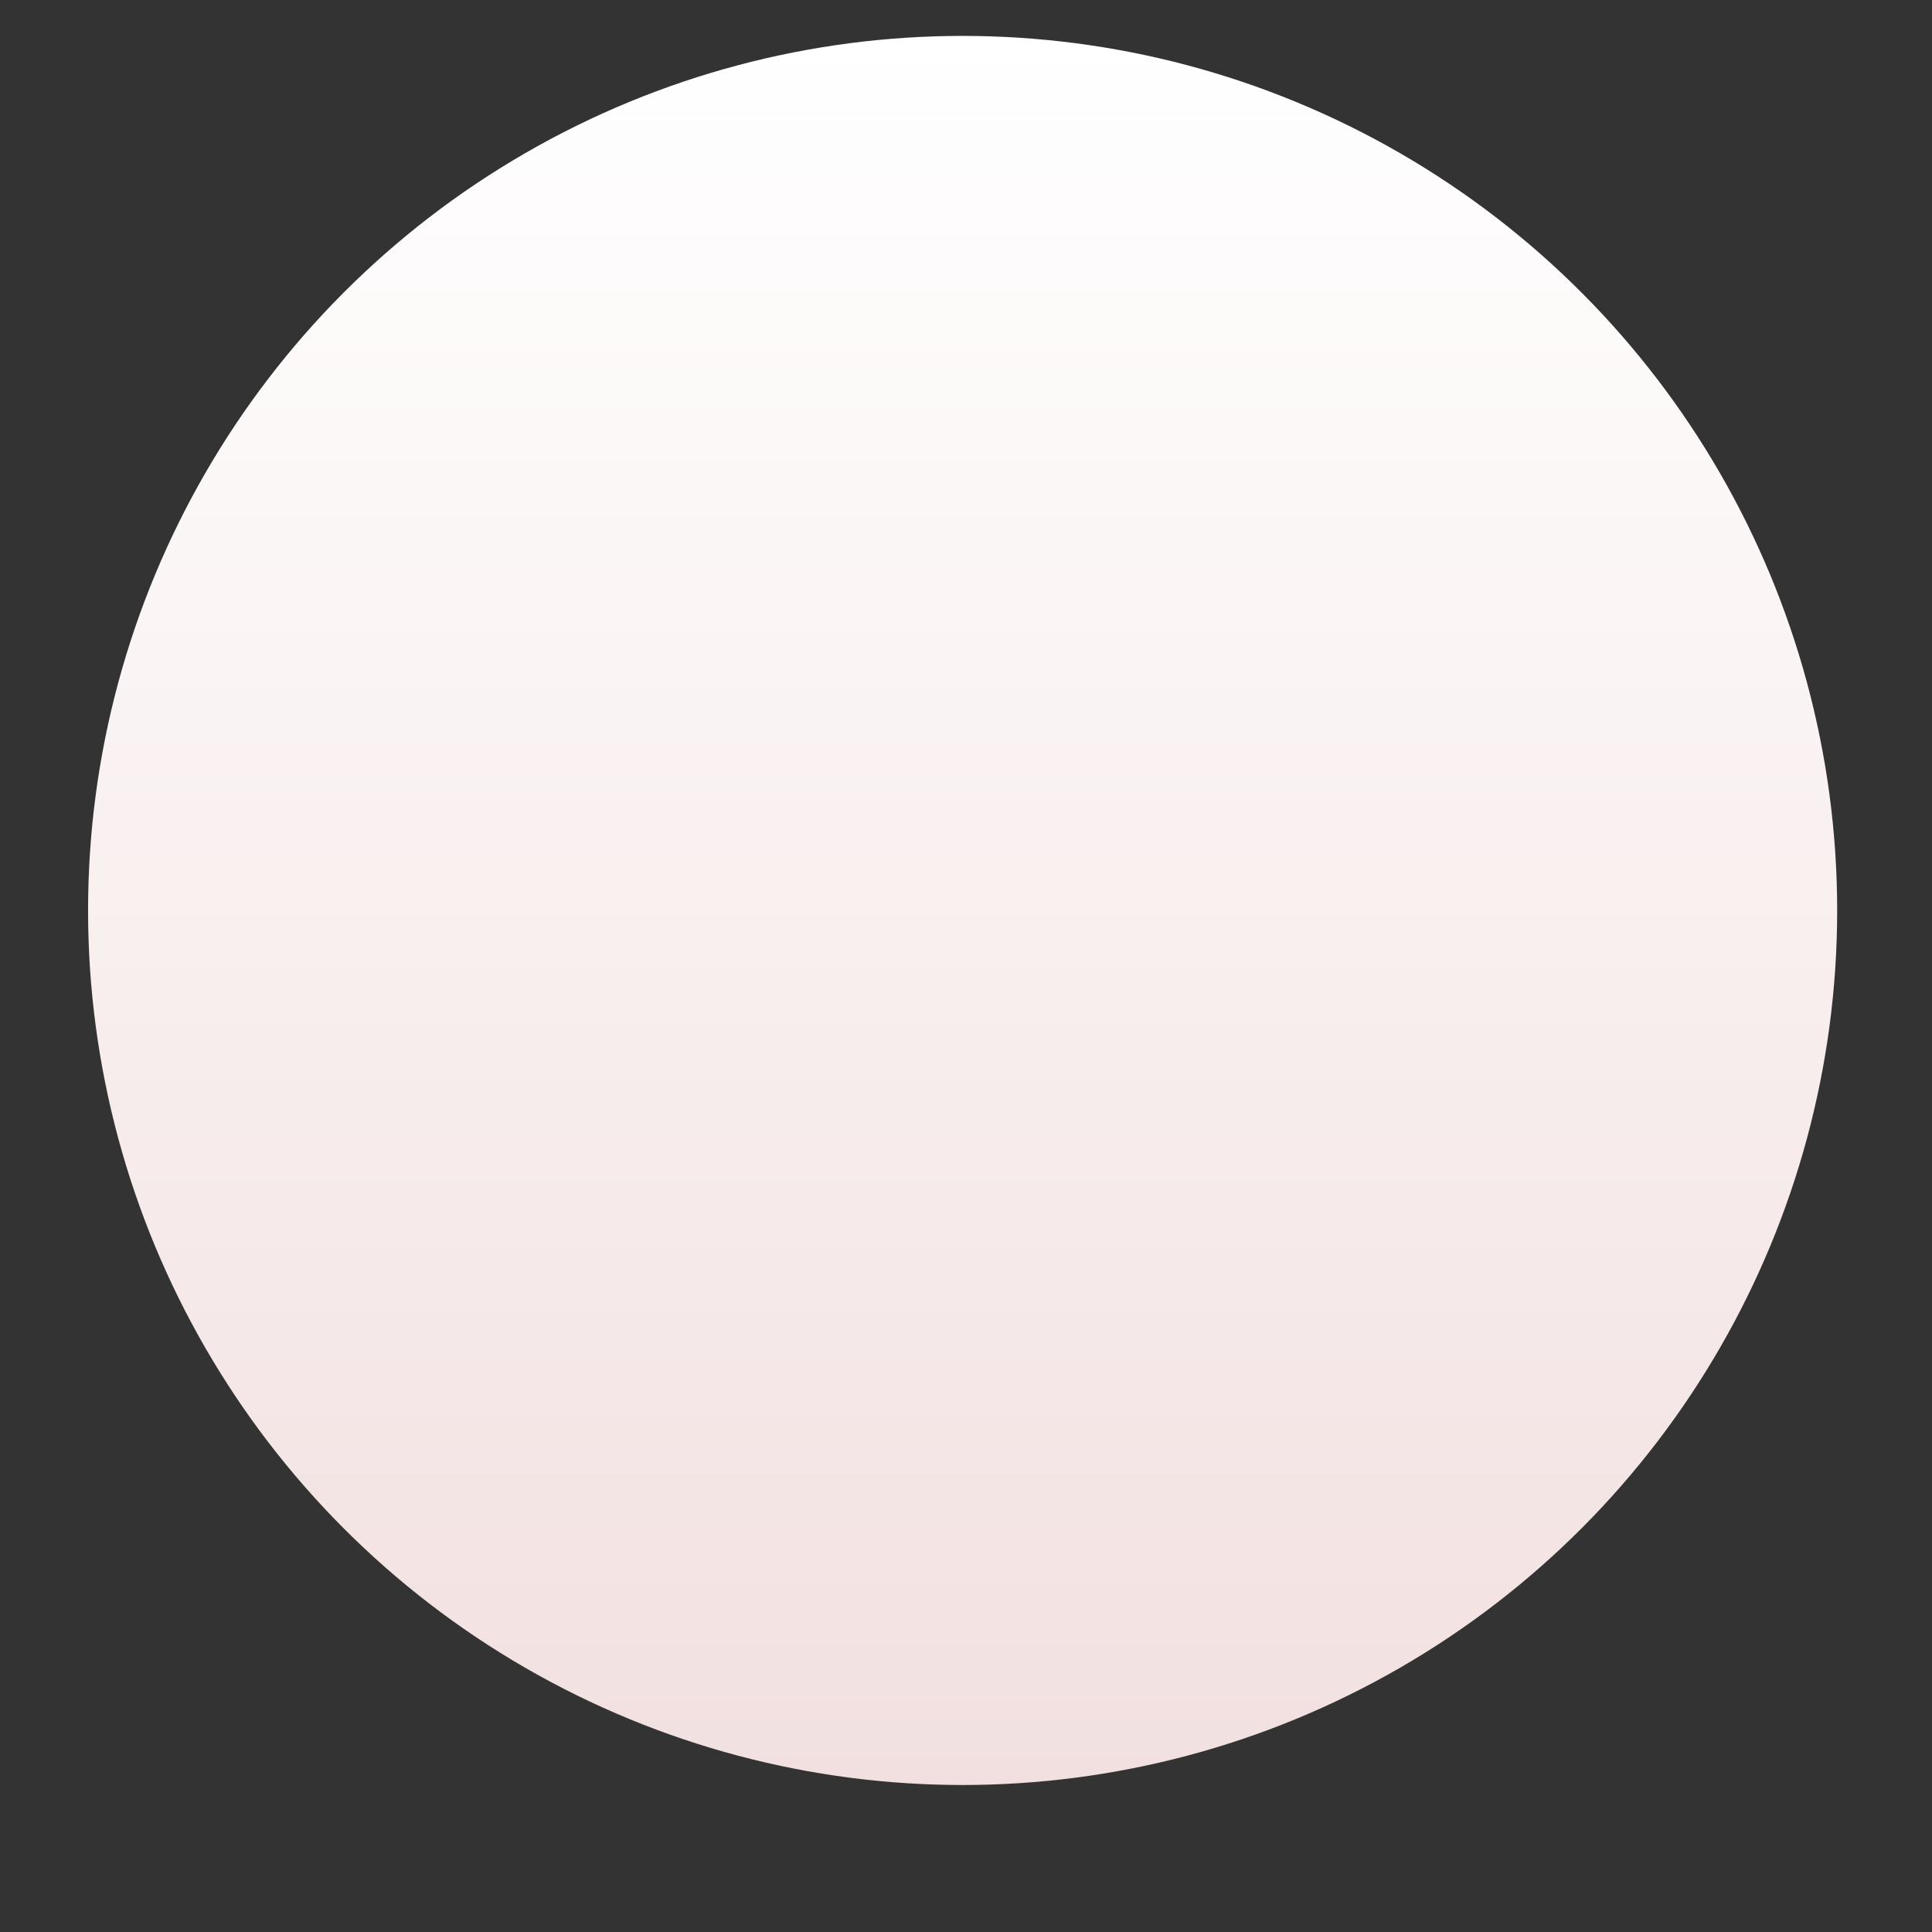 <?xml version="1.0" encoding="UTF-8"?> <svg xmlns="http://www.w3.org/2000/svg" width="12" height="12" viewBox="0 0 12 12" fill="none"><rect x="0" y="0" width="12" height="12" fill="#333333" stroke="none"/><circle cx="5.979" cy="5.655" r="5.432" fill="url(#paint0_linear_1179_1184)"></circle><defs><linearGradient id="paint0_linear_1179_1184" x1="5.979" y1="0.223" x2="5.979" y2="11.087" gradientUnits="userSpaceOnUse"><stop stop-color="white"></stop><stop offset="1" stop-color="#F2E0E0"></stop></linearGradient></defs></svg> 